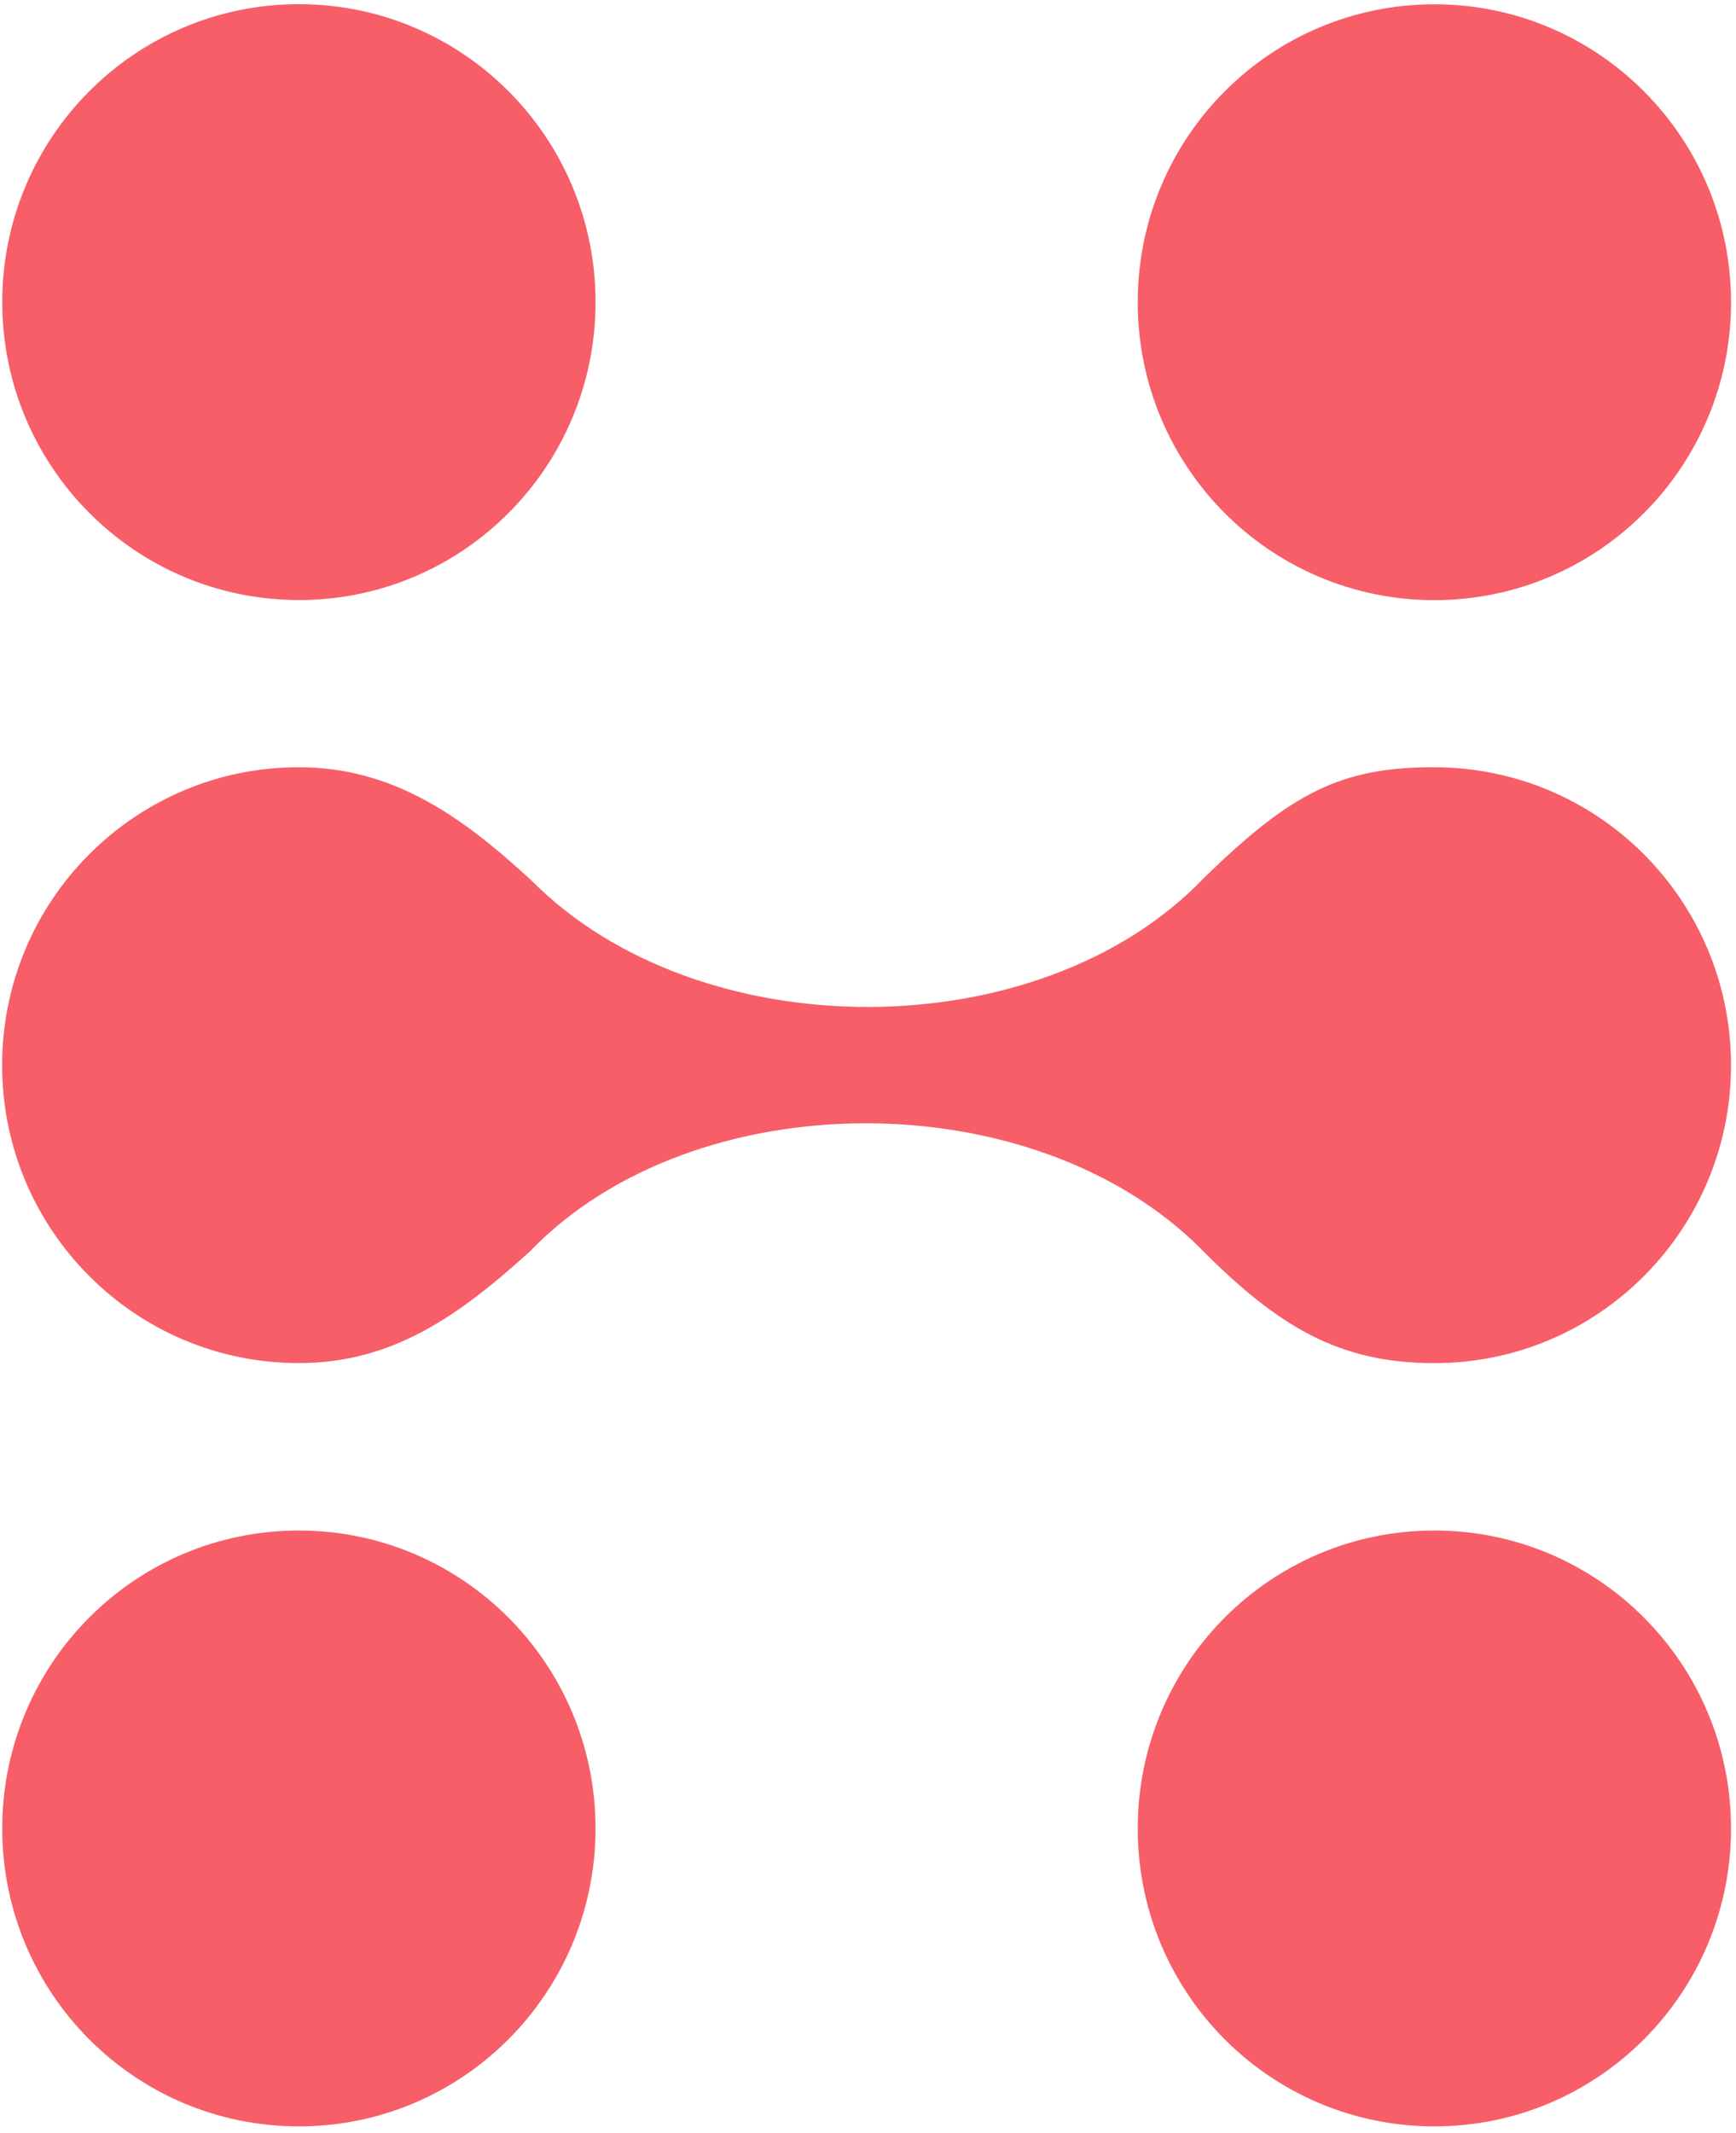 <svg width="245" height="301" viewBox="0 0 245 301" fill="none" xmlns="http://www.w3.org/2000/svg">
<path d="M42.177 84.666C65.326 84.666 84.049 65.856 84.049 42.627C84.049 19.398 65.319 0.588 42.177 0.588C19.034 0.588 0.318 19.431 0.318 42.62C0.318 65.81 19.034 84.66 42.177 84.66" fill="#F75E68"/>
<path d="M202.433 0.605C179.284 0.605 160.568 19.415 160.568 42.645C160.568 65.874 179.284 84.677 202.433 84.677C225.582 84.677 244.299 65.834 244.299 42.645C244.299 19.456 225.576 0.605 202.433 0.605Z" fill="#F75E68"/>
<path d="M42.175 215.951C19.032 215.951 0.316 234.754 0.316 257.99C0.316 281.226 19.032 300.023 42.175 300.023C65.317 300.023 84.047 281.18 84.047 257.99C84.047 234.801 65.324 215.951 42.175 215.951Z" fill="#F75E68"/>
<path d="M202.433 215.951C179.284 215.951 160.568 234.761 160.568 257.99C160.568 281.22 179.284 300.023 202.433 300.023C225.582 300.023 244.299 281.18 244.299 257.99C244.299 234.801 225.582 215.951 202.433 215.951Z" fill="#F75E68"/>
<path d="M202.432 108.248C189.241 108.248 182.223 111.837 169.815 123.978C146.78 147.957 98.841 148.158 75.069 124.299C65.279 115.252 55.523 108.255 42.164 108.255C19.062 108.255 0.299 127.065 0.299 150.294C0.299 173.523 19.062 192.326 42.164 192.326C55.369 192.326 64.724 185.69 74.795 176.563C97.823 152.618 145.802 152.423 169.534 176.255C180.462 187.271 189.073 192.333 202.432 192.333C225.581 192.333 244.298 173.49 244.298 150.301C244.298 127.111 225.581 108.261 202.432 108.261" fill="#F75E68"/>
</svg>